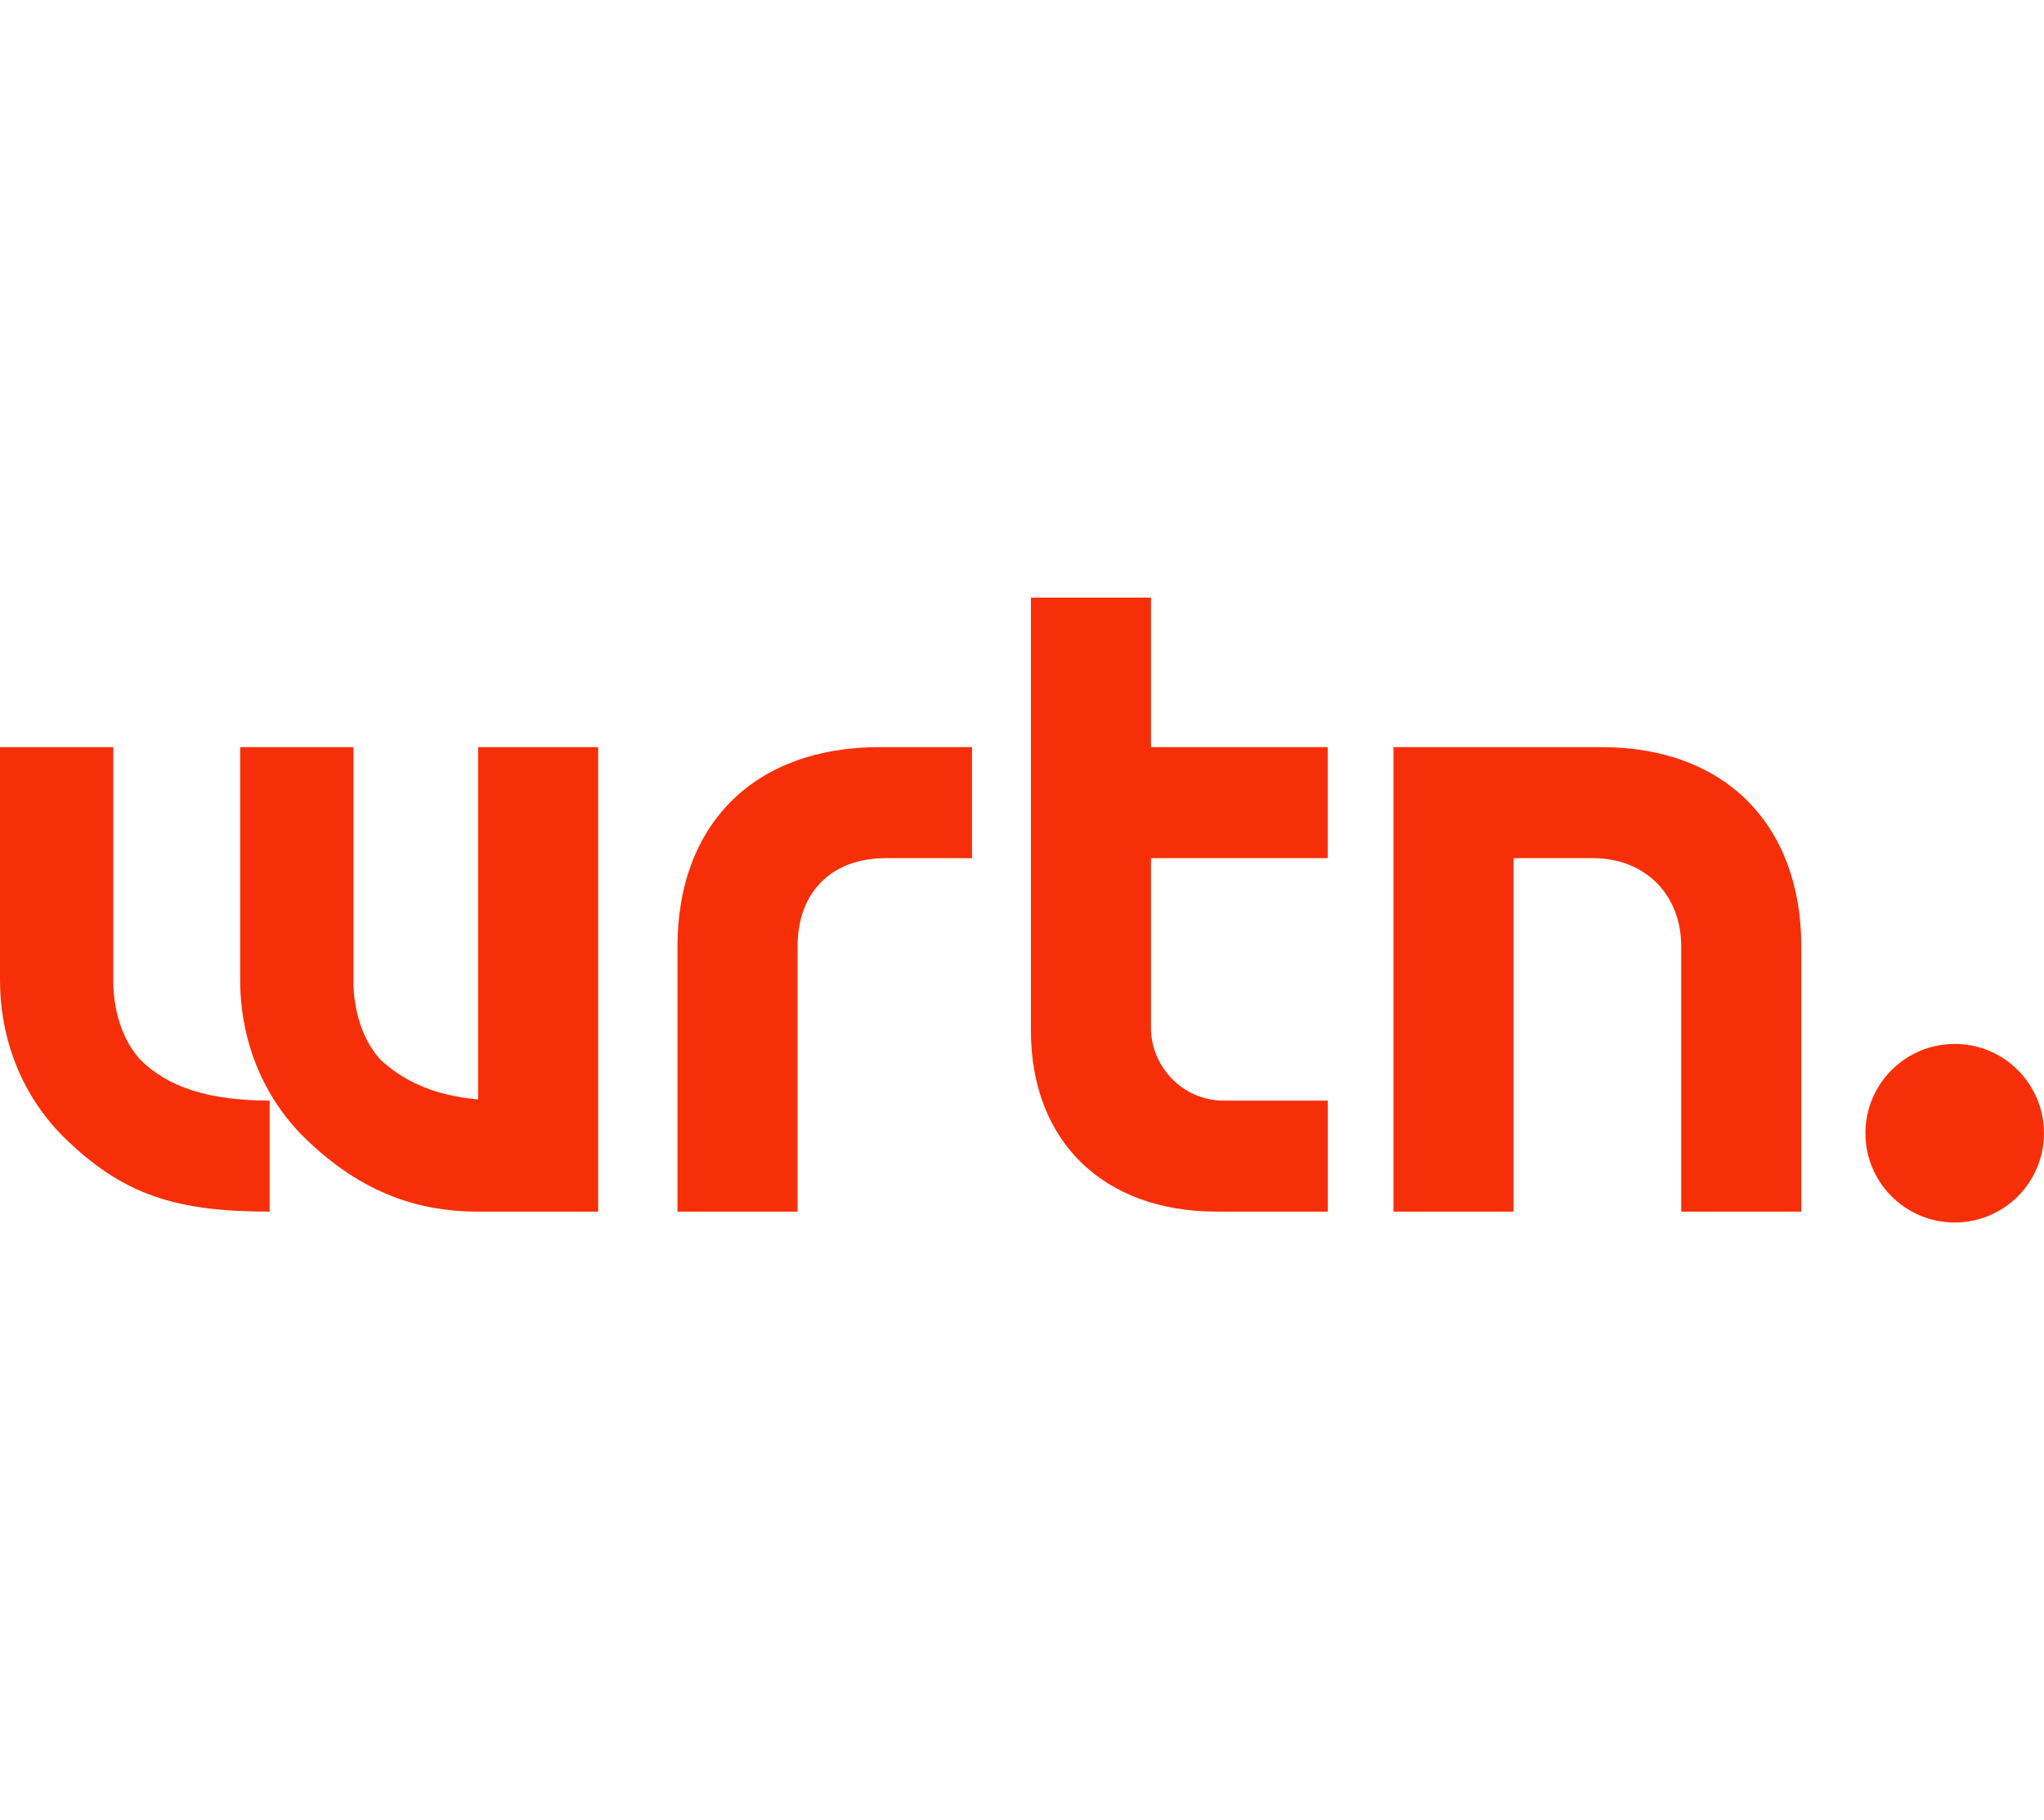 <svg width="356" height="317" viewBox="0 0 56 18" fill="none" xmlns="http://www.w3.org/2000/svg"><path d="M18.561 9.999V17.262H21.851V9.999C21.851 8.509 22.782 7.578 24.272 7.578H26.631V4.537H24.085C20.671 4.537 18.561 6.647 18.561 9.999H18.561Z" fill="#F72F08"></path><path d="M3.104 10.993V4.537H0V10.868C0 11.365 0 13.414 1.676 15.151C3.351 16.826 4.842 17.262 7.387 17.262V14.22C5.711 14.22 4.593 13.847 3.849 13.103C3.104 12.296 3.104 11.116 3.104 10.992V10.993Z" fill="#F72F08"></path><path d="M13.098 14.188C11.942 14.084 11.099 13.722 10.429 13.104C9.684 12.297 9.684 11.117 9.684 10.993V4.537H6.58V10.869C6.58 11.366 6.58 13.414 8.256 15.152C9.775 16.671 11.336 17.262 13.098 17.262H16.388V4.537H13.098V14.188V14.188Z" fill="#F72F08"></path><path d="M31.534 0.44H28.244V12.296C28.244 15.338 30.231 17.262 33.335 17.262H36.377V14.221H33.521C32.403 14.221 31.534 13.289 31.534 12.234V7.578H36.376V4.537H31.534V0.44Z" fill="#F72F08"></path><path d="M43.889 4.537H38.178V17.262H41.468V7.578H43.64C45.068 7.578 46.061 8.571 46.061 9.999V17.262H49.351V9.999C49.351 6.647 47.241 4.537 43.889 4.537Z" fill="#F72F08"></path><path d="M53.553 17.56C54.904 17.56 55.999 16.465 55.999 15.114C55.999 13.764 54.904 12.668 53.553 12.668C52.203 12.668 51.107 13.764 51.107 15.114C51.107 16.465 52.203 17.56 53.553 17.56Z" fill="#F72F08"></path></svg>